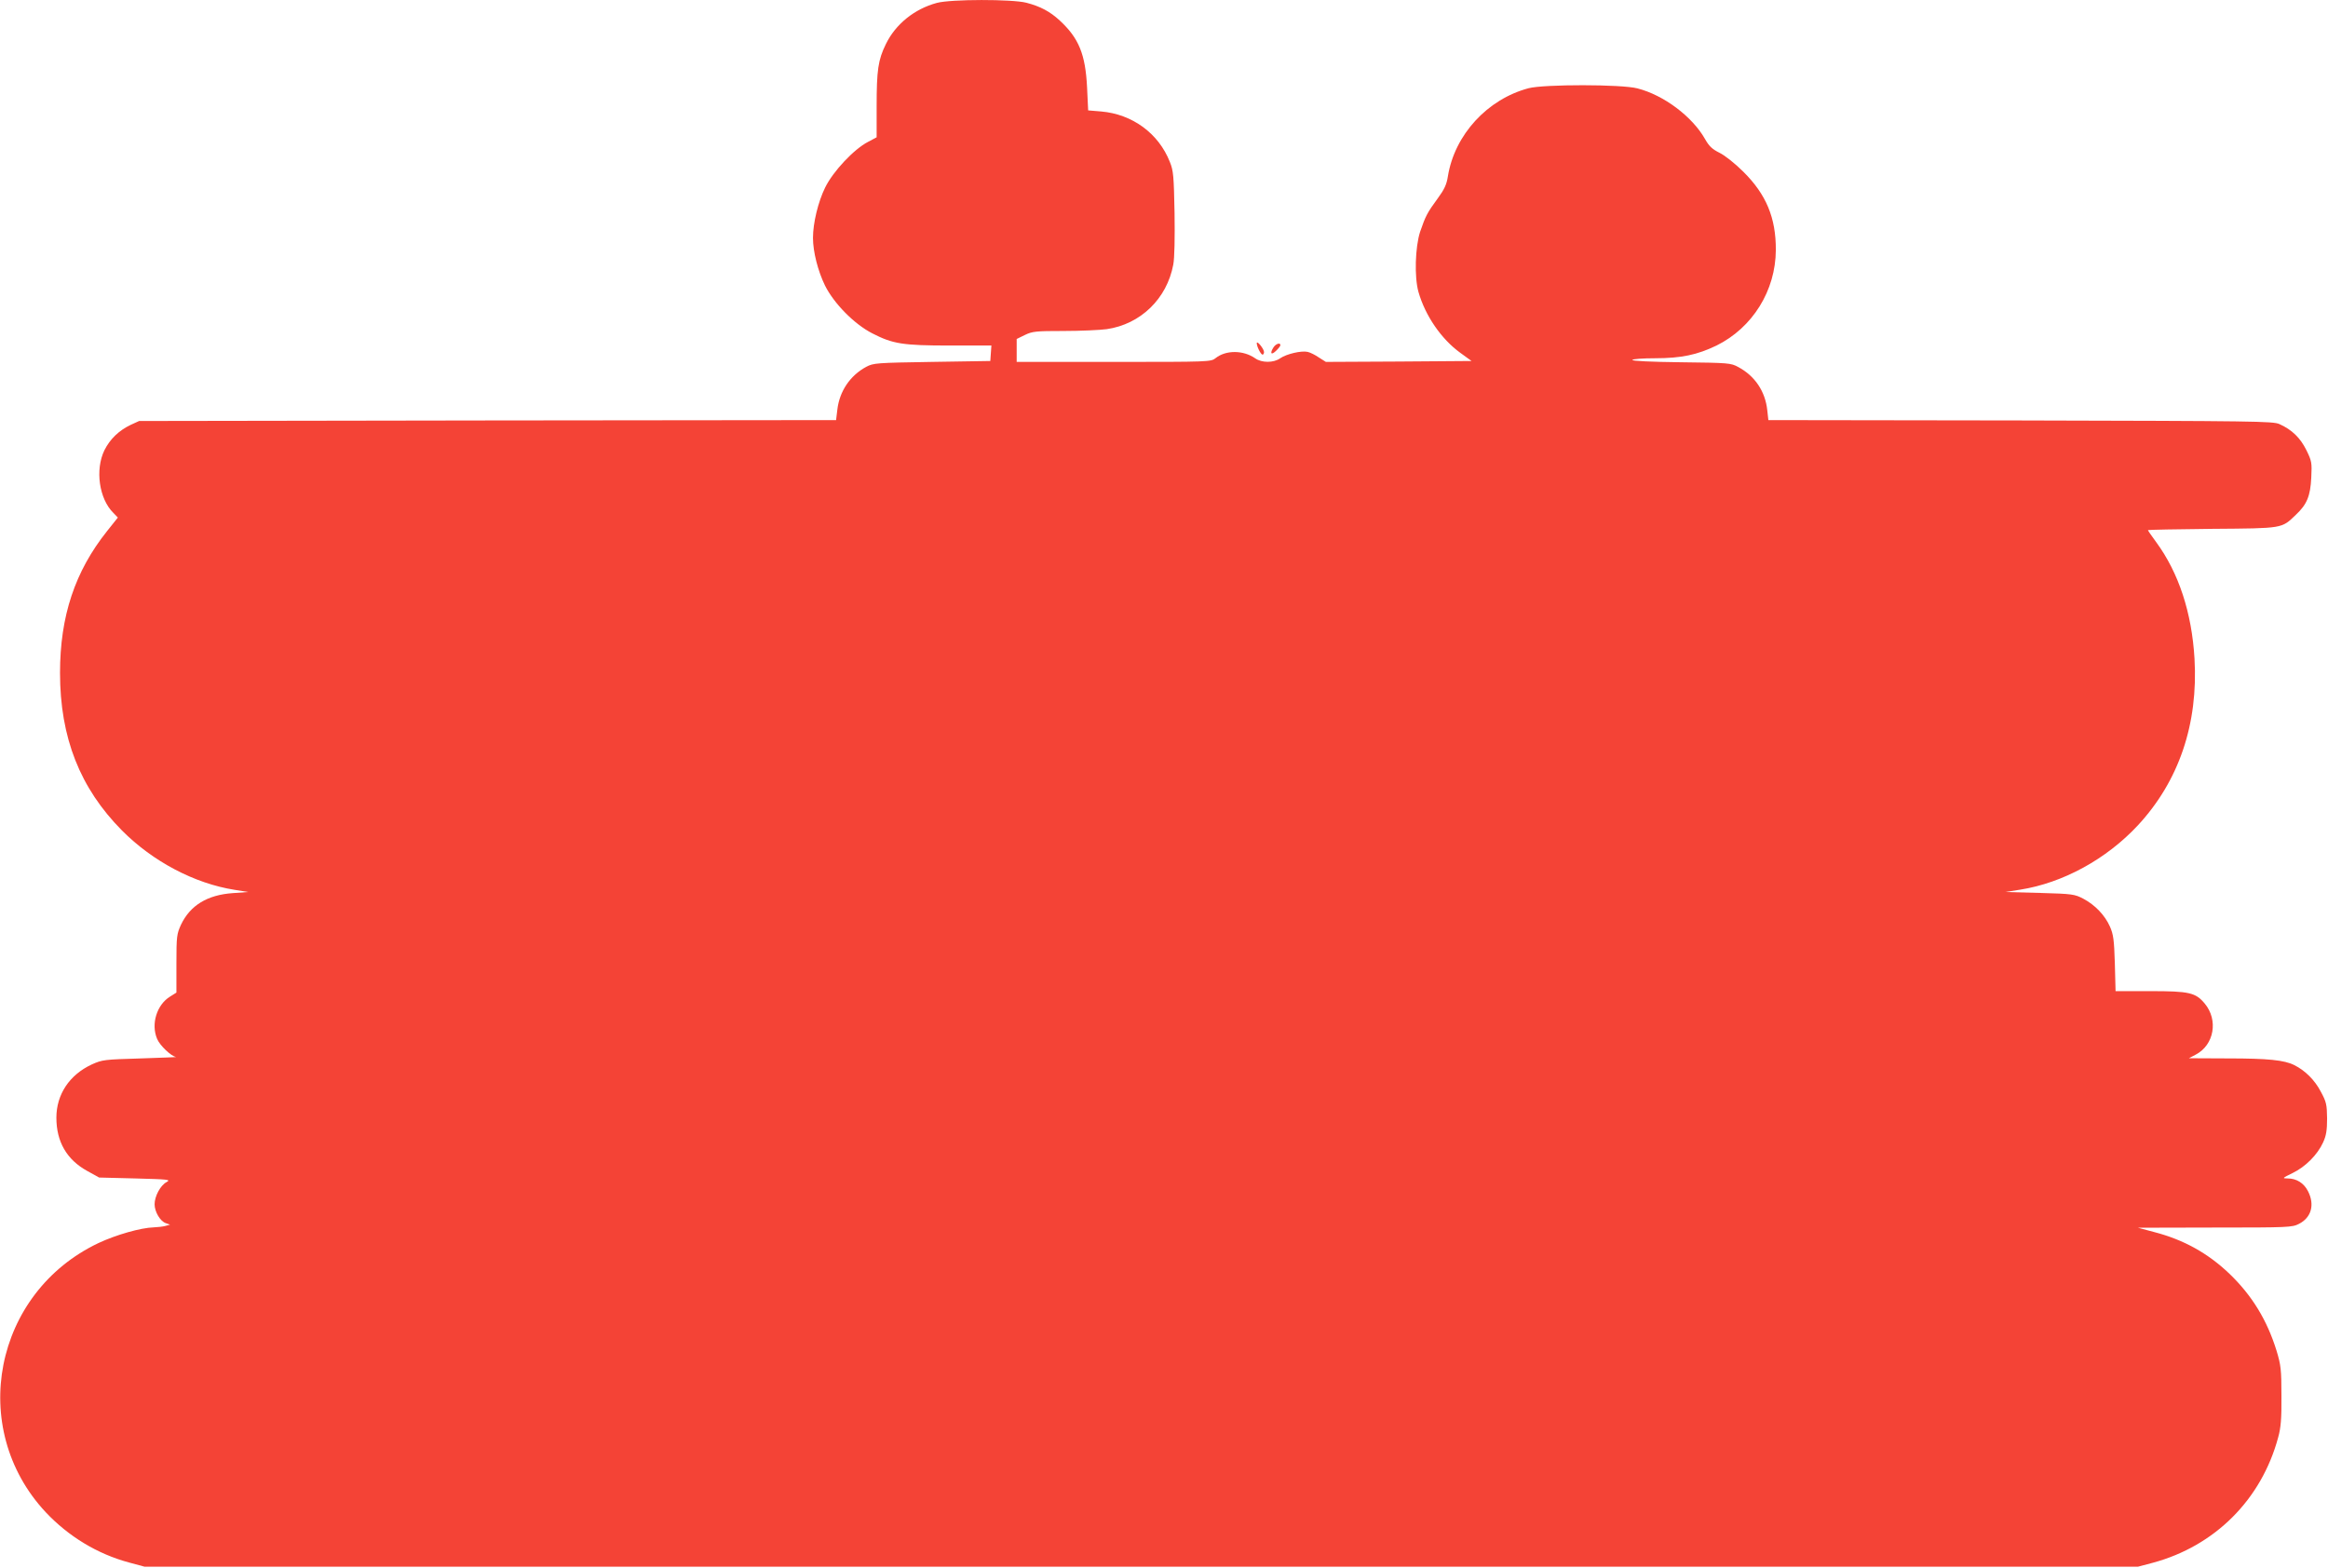 <?xml version="1.0" standalone="no"?>
<!DOCTYPE svg PUBLIC "-//W3C//DTD SVG 20010904//EN"
 "http://www.w3.org/TR/2001/REC-SVG-20010904/DTD/svg10.dtd">
<svg version="1.0" xmlns="http://www.w3.org/2000/svg"
 width="1280pt" height="862pt" viewBox="0 0 1280 862"
 preserveAspectRatio="xMidYMid meet">
<g transform="translate(0,862) scale(0.1,-0.1)"
fill="#f44336" stroke="none">
<path d="M5151 8604 c-123 -33 -227 -117 -280 -226 -43 -87 -51 -144 -51 -342
l0 -171 -47 -25 c-78 -40 -193 -163 -236 -251 -39 -79 -67 -196 -67 -277 0
-76 27 -182 66 -262 49 -98 159 -211 260 -263 113 -58 167 -67 427 -67 l228 0
-3 -42 -3 -43 -320 -5 c-307 -5 -322 -6 -362 -27 -89 -48 -147 -134 -159 -235
l-7 -58 -1916 -2 -1916 -3 -46 -21 c-65 -31 -114 -78 -145 -140 -52 -107 -29
-267 49 -344 l25 -26 -59 -74 c-177 -222 -259 -468 -259 -780 0 -356 110 -634
341 -867 169 -170 398 -291 619 -326 l75 -12 -85 -6 c-140 -10 -234 -67 -285
-174 -23 -51 -25 -63 -25 -214 l0 -159 -35 -22 c-73 -45 -106 -151 -71 -233
15 -36 78 -96 104 -99 9 -1 -77 -4 -193 -8 -202 -6 -212 -7 -270 -33 -123 -57
-195 -165 -195 -293 0 -132 57 -231 170 -293 l65 -36 199 -5 c183 -5 197 -6
172 -20 -34 -18 -66 -78 -66 -122 0 -41 31 -94 62 -104 l23 -8 -25 -7 c-14 -4
-43 -7 -65 -8 -71 -2 -207 -41 -303 -86 -576 -273 -722 -1018 -291 -1480 125
-133 284 -230 459 -277 l85 -23 5480 0 5480 0 83 22 c340 92 596 347 688 689
15 54 19 103 18 229 0 144 -3 169 -27 248 -52 168 -135 304 -259 423 -117 112
-251 187 -413 229 l-90 24 423 1 c403 0 425 1 462 20 69 35 88 106 50 180 -23
45 -63 70 -112 70 -31 0 -30 2 28 30 70 34 136 100 167 168 17 37 22 66 22
132 -1 77 -4 91 -35 148 -33 63 -85 115 -145 145 -55 28 -146 37 -364 37
l-216 1 38 20 c101 53 125 190 49 281 -50 60 -85 68 -298 68 l-192 0 -4 153
c-4 130 -8 159 -27 202 -28 63 -82 119 -146 153 -48 25 -59 27 -240 32 l-190
5 83 13 c234 37 473 167 647 354 225 243 332 556 311 917 -15 253 -87 471
-210 639 -25 34 -46 64 -46 67 0 2 159 5 353 7 392 3 381 1 460 77 61 57 80
103 85 204 4 83 3 91 -27 152 -33 67 -79 112 -148 143 -35 16 -133 17 -1424
20 l-1386 2 -6 54 c-11 104 -68 189 -160 238 -40 22 -54 23 -315 26 -167 2
-270 7 -267 13 4 5 59 9 123 9 147 0 234 19 340 70 198 98 325 302 326 525 1
177 -53 306 -178 430 -47 47 -103 91 -132 105 -40 20 -57 36 -79 75 -70 124
-227 242 -372 279 -87 23 -513 23 -598 1 -227 -60 -407 -256 -444 -484 -7 -46
-20 -73 -56 -122 -58 -79 -67 -97 -97 -184 -27 -84 -32 -248 -9 -330 37 -130
125 -259 230 -335 l62 -45 -401 -3 -400 -2 -38 24 c-20 14 -48 28 -62 31 -34
8 -116 -11 -151 -35 -36 -26 -102 -26 -138 0 -65 45 -160 46 -217 1 -26 -21
-35 -21 -560 -21 l-534 0 0 63 0 63 45 22 c41 20 61 22 213 22 92 0 199 5 237
10 186 27 331 167 366 355 7 37 9 146 7 285 -4 202 -6 231 -26 280 -62 157
-206 262 -377 277 l-72 6 -6 127 c-9 181 -45 270 -150 367 -54 50 -107 78
-184 98 -78 20 -415 20 -492 -1z"/>
<path d="M6910 6733 c0 -18 22 -63 32 -63 4 0 8 6 8 14 0 17 -39 66 -40 49z"/>
<path d="M7002 6710 c-21 -33 -13 -45 13 -20 14 13 25 27 25 32 0 16 -25 8
-38 -12z"/>
</g>
</svg>
